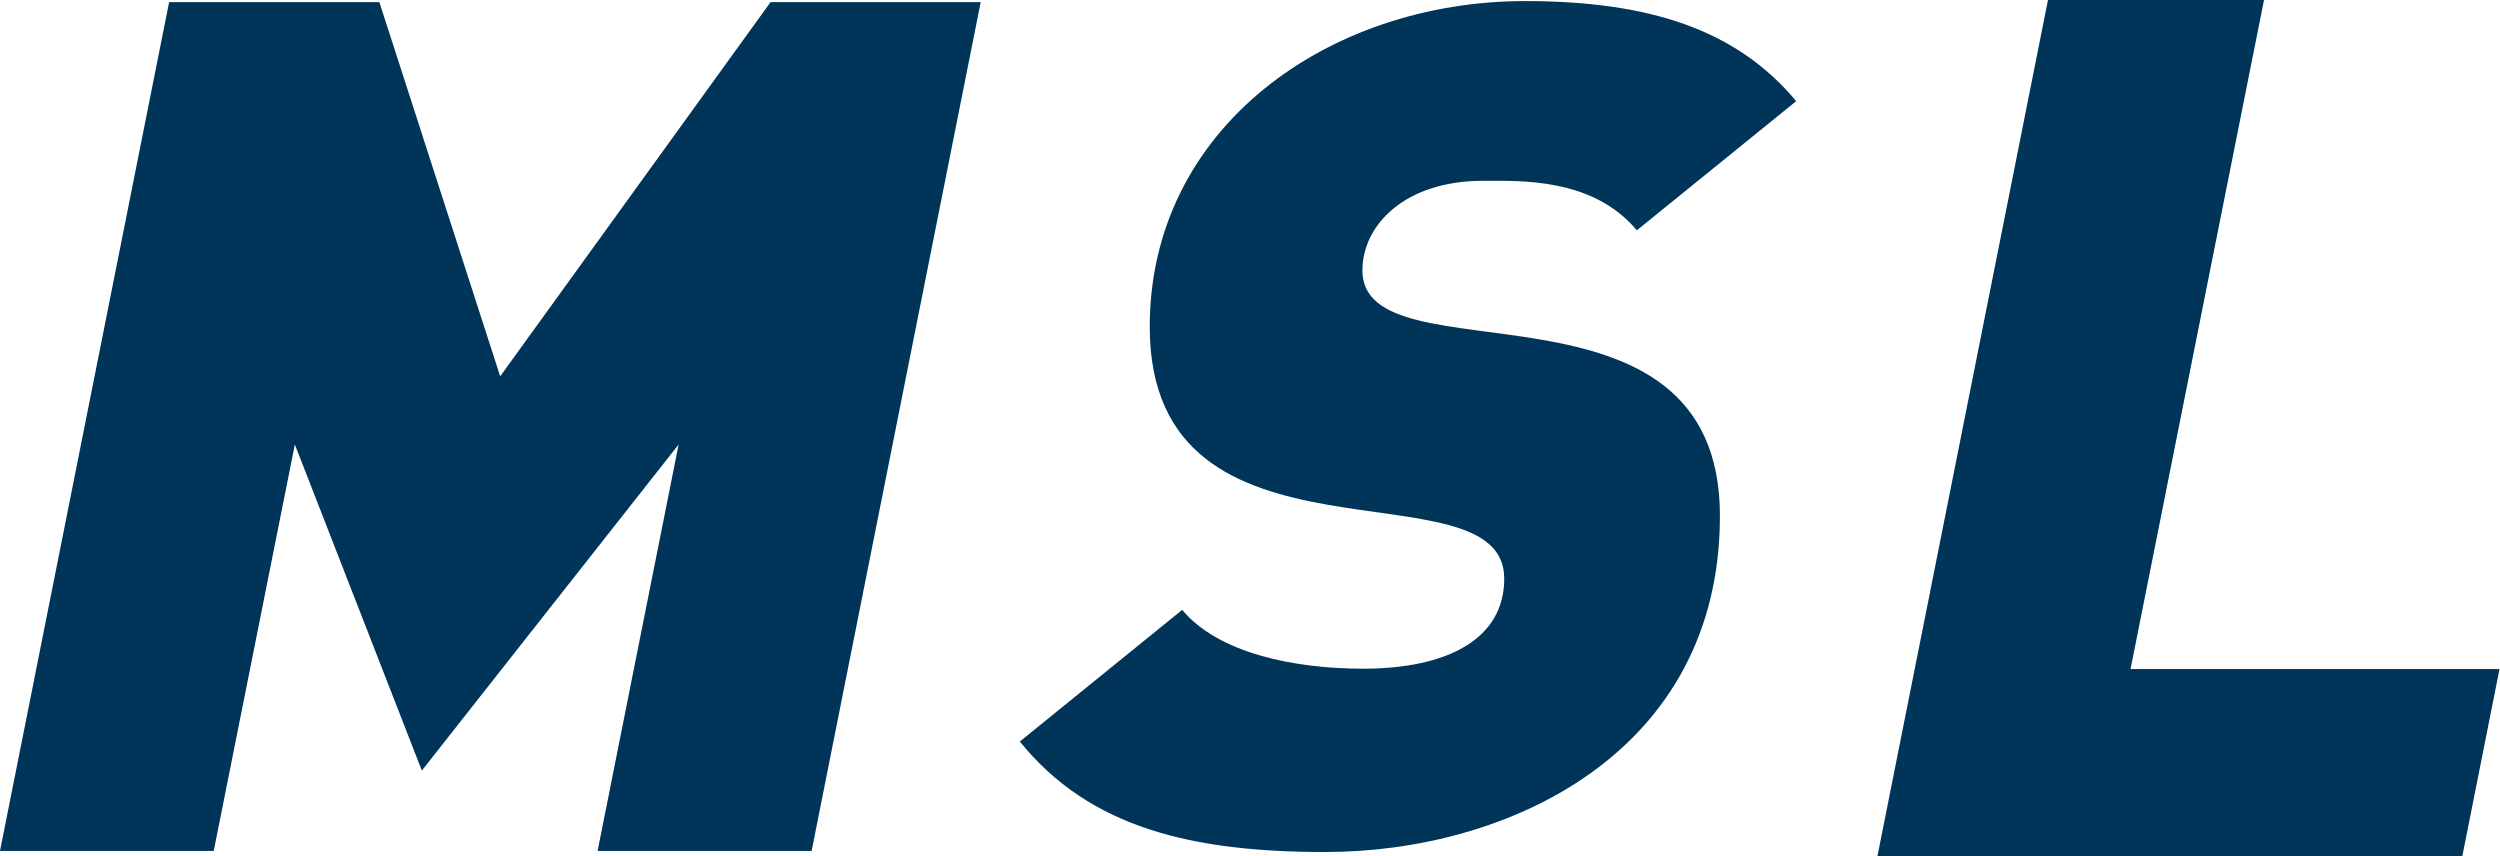 <svg xmlns="http://www.w3.org/2000/svg" width="69.688" height="23.87" viewBox="0 0 69.688 23.87">
  <defs>
    <style>
      .cls-1 {
        fill: #003459;
        fill-rule: evenodd;
      }
    </style>
  </defs>
  <path id="logo_msl.svg" class="cls-1" d="M760.329,8526.77l4.759-23.89h6.022l-3.721,18.65h10.285l-1.041,5.24h-16.3Zm-35.671-.17,2.259-11.33-7.158,9.09-3.54-9.09-2.261,11.33H708l4.714-23.66h5.861l3.368,10.43,7.536-10.43h5.858l-4.713,23.66h-5.965Zm20.286,0.03c-3.687,0-6.564-.66-8.516-3.08l4.526-3.67c1.008,1.21,3.121,1.64,5.045,1.64,2.336,0,3.932-.82,3.932-2.51,0-3.34-9.882.18-9.882-7.02,0-5.55,4.982-9.08,10.463-9.08,3.449,0,5.894.79,7.557,2.79l-4.442,3.6c-1.228-1.47-3.242-1.38-4.29-1.38-2.184,0-3.36,1.24-3.36,2.5,0,3.13,9.966-.27,9.966,6.84,0,6.62-5.925,9.37-11,9.37" transform="translate(-708 -8502.88)"/>
</svg>

